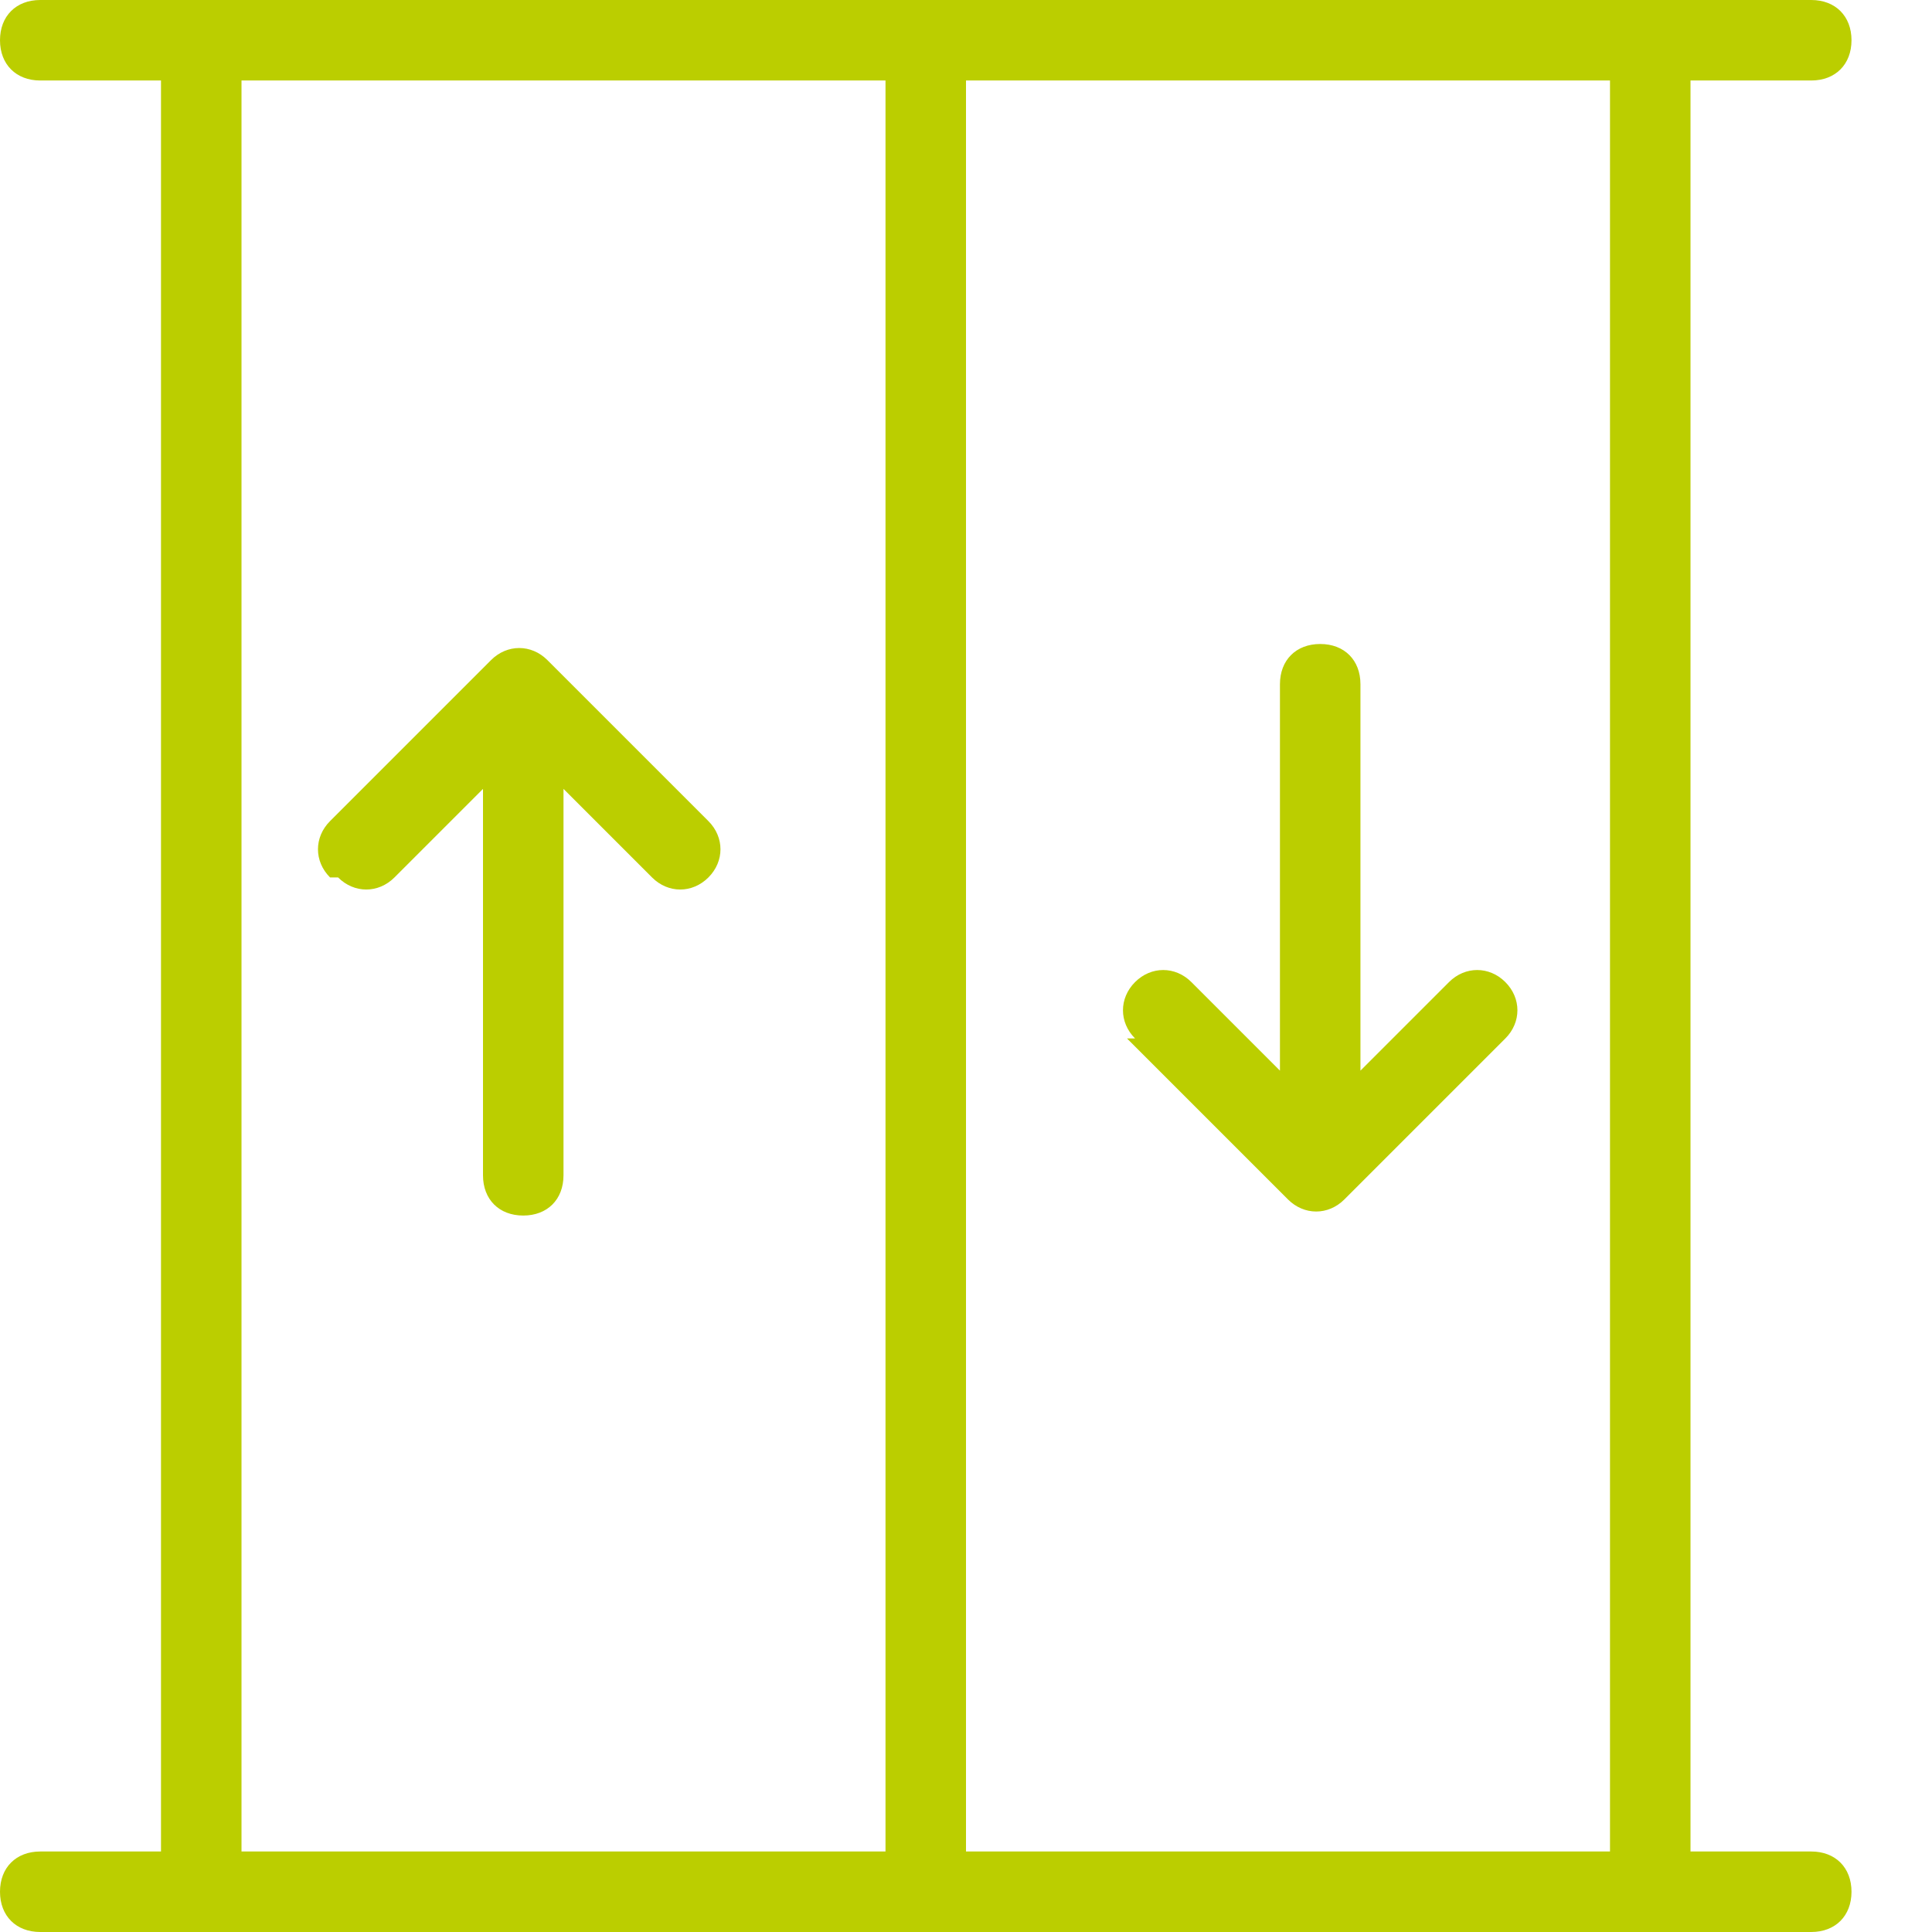 <svg viewBox="0 0 24 24" xmlns="http://www.w3.org/2000/svg"><path d="m22.5 23h-1.5v-22h1.5c.3 0 .5-.2.5-.5s-.2-.5-.5-.5h-22c-.3 0-.5.2-.5.5s.2.5.5.5h1.5v22h-1.5c-.3 0-.5.2-.5.5s.2.5.5.5h22c.3 0 .5-.2.5-.5s-.2-.5-.5-.5zm-11.5-20v20h-8v-22h8zm9 20h-8v-22h8zm-15.9-12.1c-.2-.2-.2-.5 0-.7l2-2c.2-.2.5-.2.7 0l2 2c.2.2.2.5 0 .7s-.5.2-.7 0l-1.1-1.1v4.8c0 .3-.2.5-.5.5s-.5-.2-.5-.5v-4.8l-1.1 1.1c-.2.2-.5.2-.7 0zm10 2c-.2-.2-.2-.5 0-.7s.5-.2.7 0l1.1 1.1v-4.8c0-.3.2-.5.5-.5s.5.2.5.5v4.8l1.1-1.1c.2-.2.5-.2.7 0s.2.5 0 .7l-2 2c-.2.2-.5.2-.7 0l-2-2z" fill="#bbce00" fill-rule="evenodd"/></svg>